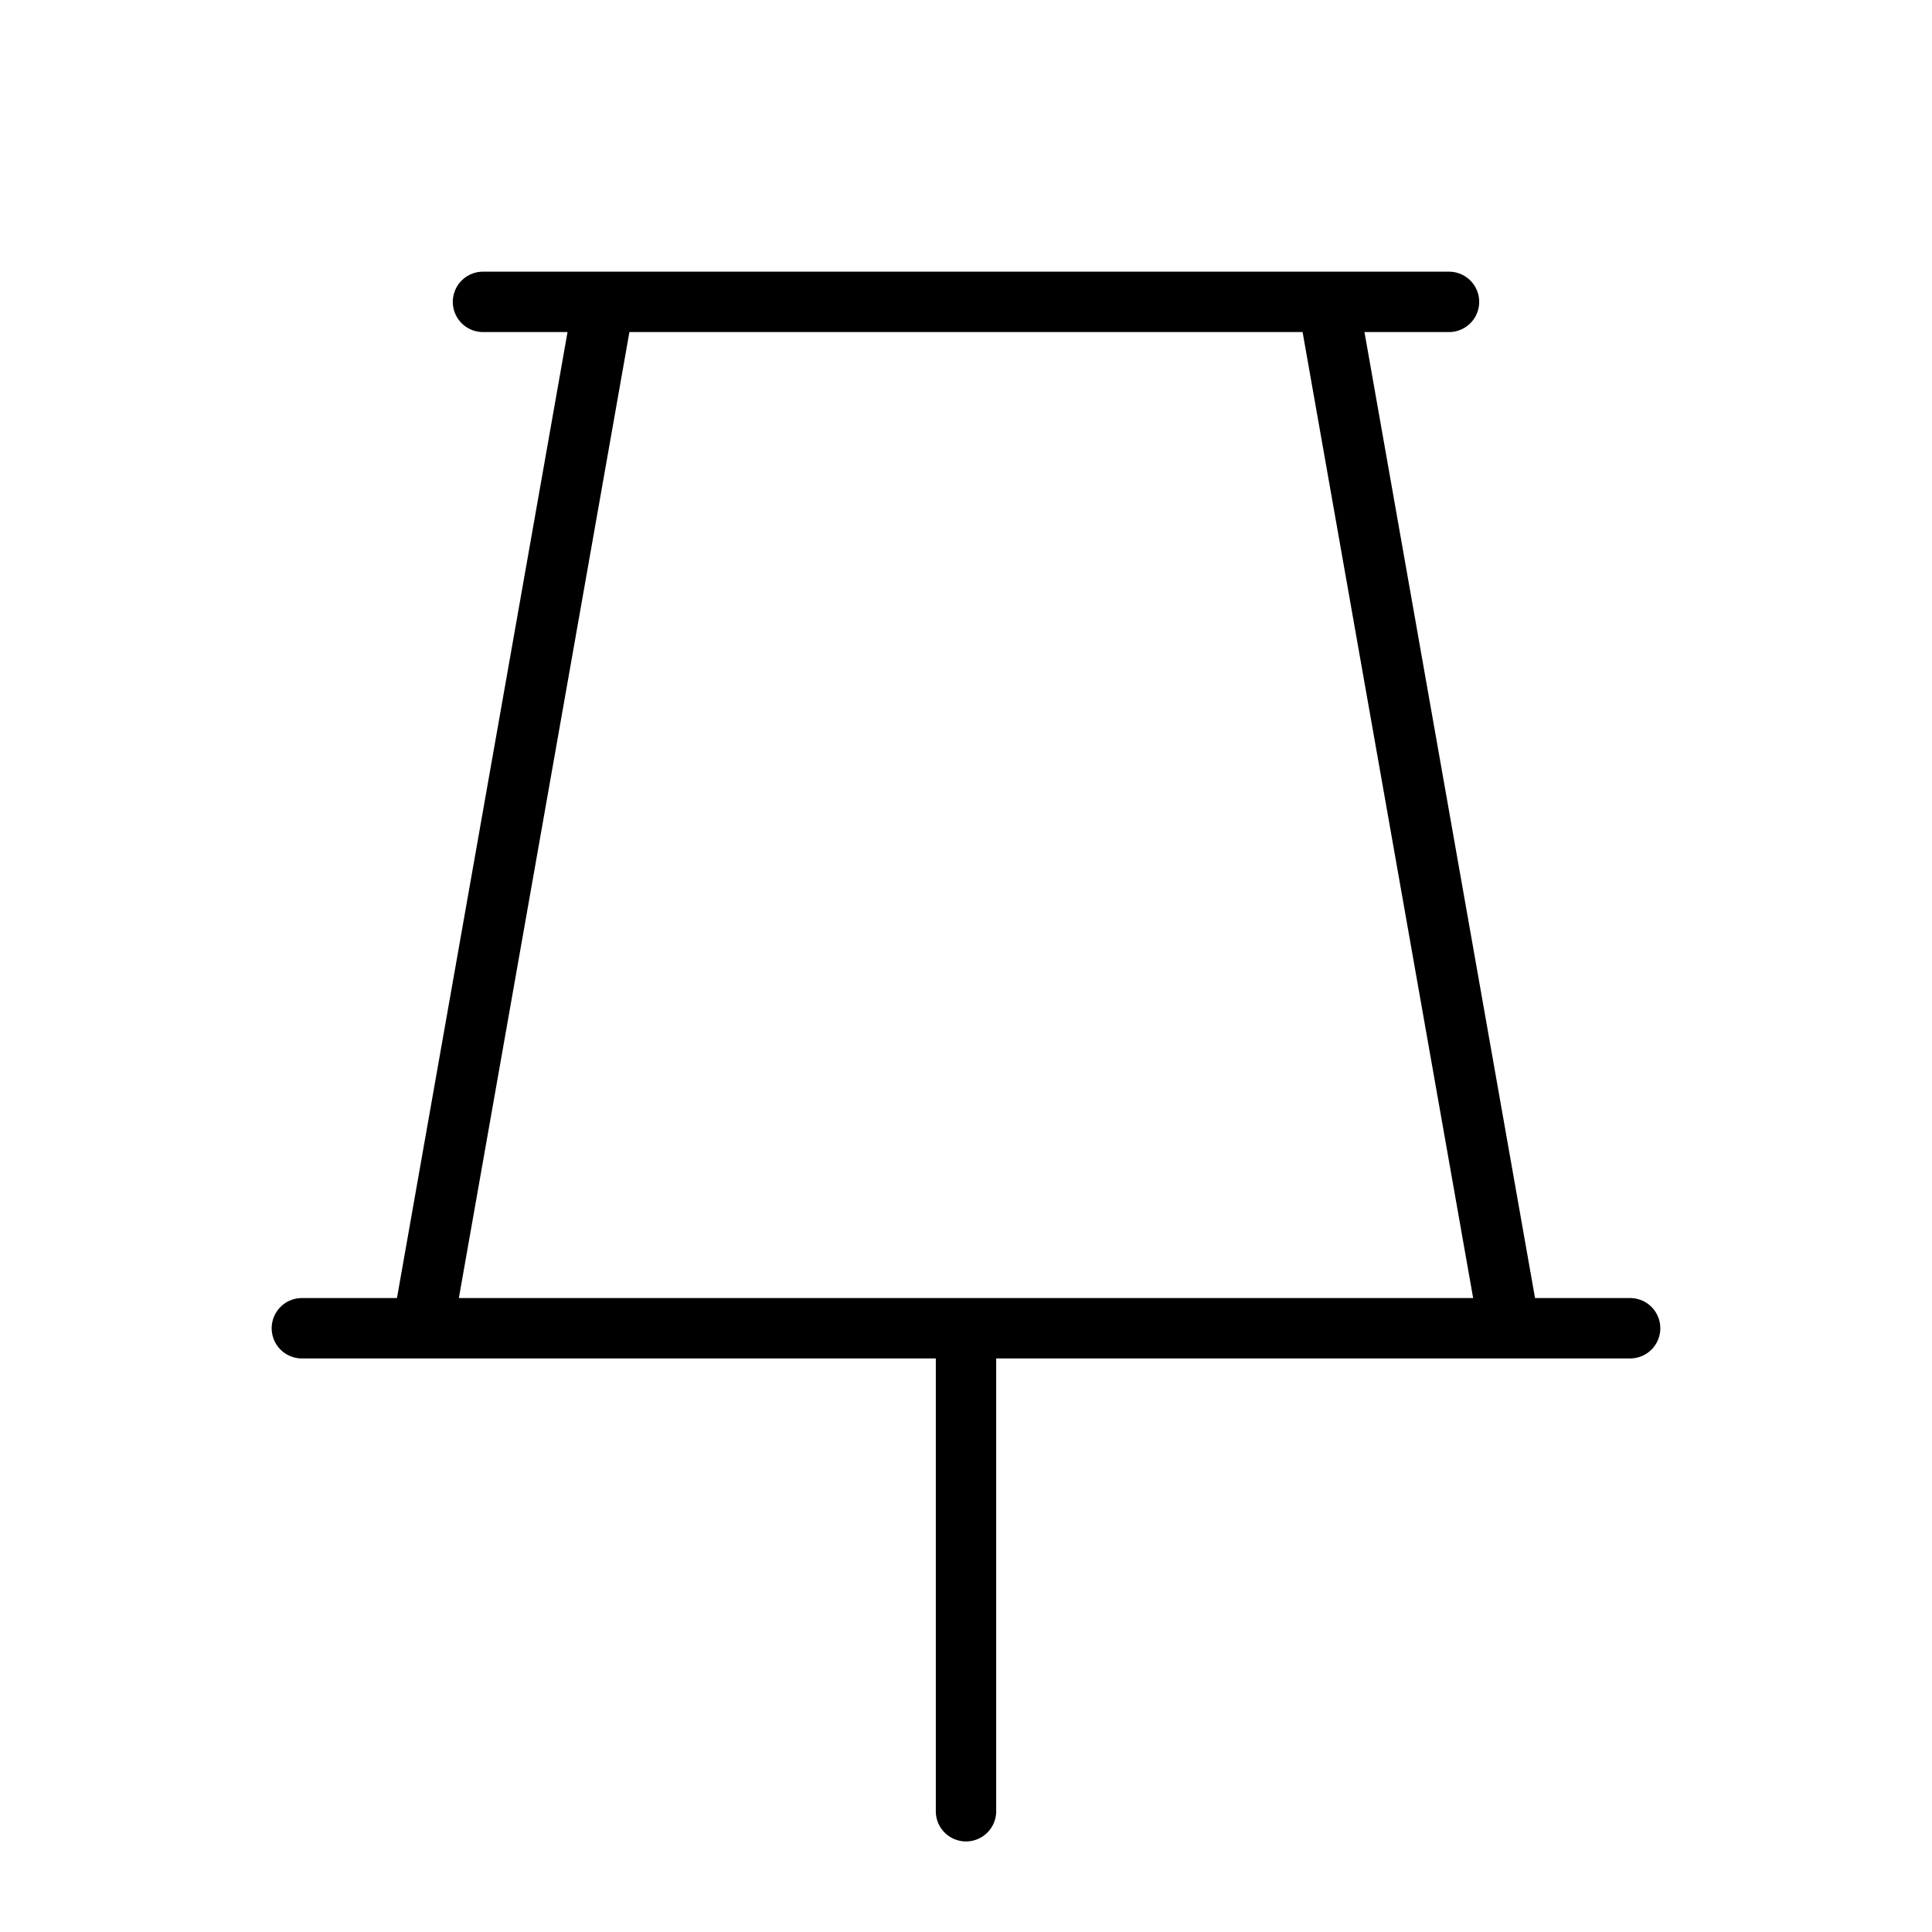 <svg xmlns="http://www.w3.org/2000/svg" viewBox="0 0 256 256" fill="currentColor"><path d="M216,172H203.4L180.8,44H192a4,4,0,0,0,0-8H64a4,4,0,0,0,0,8H75.2L52.6,172H40a4,4,0,0,0,0,8h84v60a4,4,0,0,0,8,0V180h84a4,4,0,0,0,0-8ZM83.4,44h89.2l22.6,128H60.8Z"/></svg>